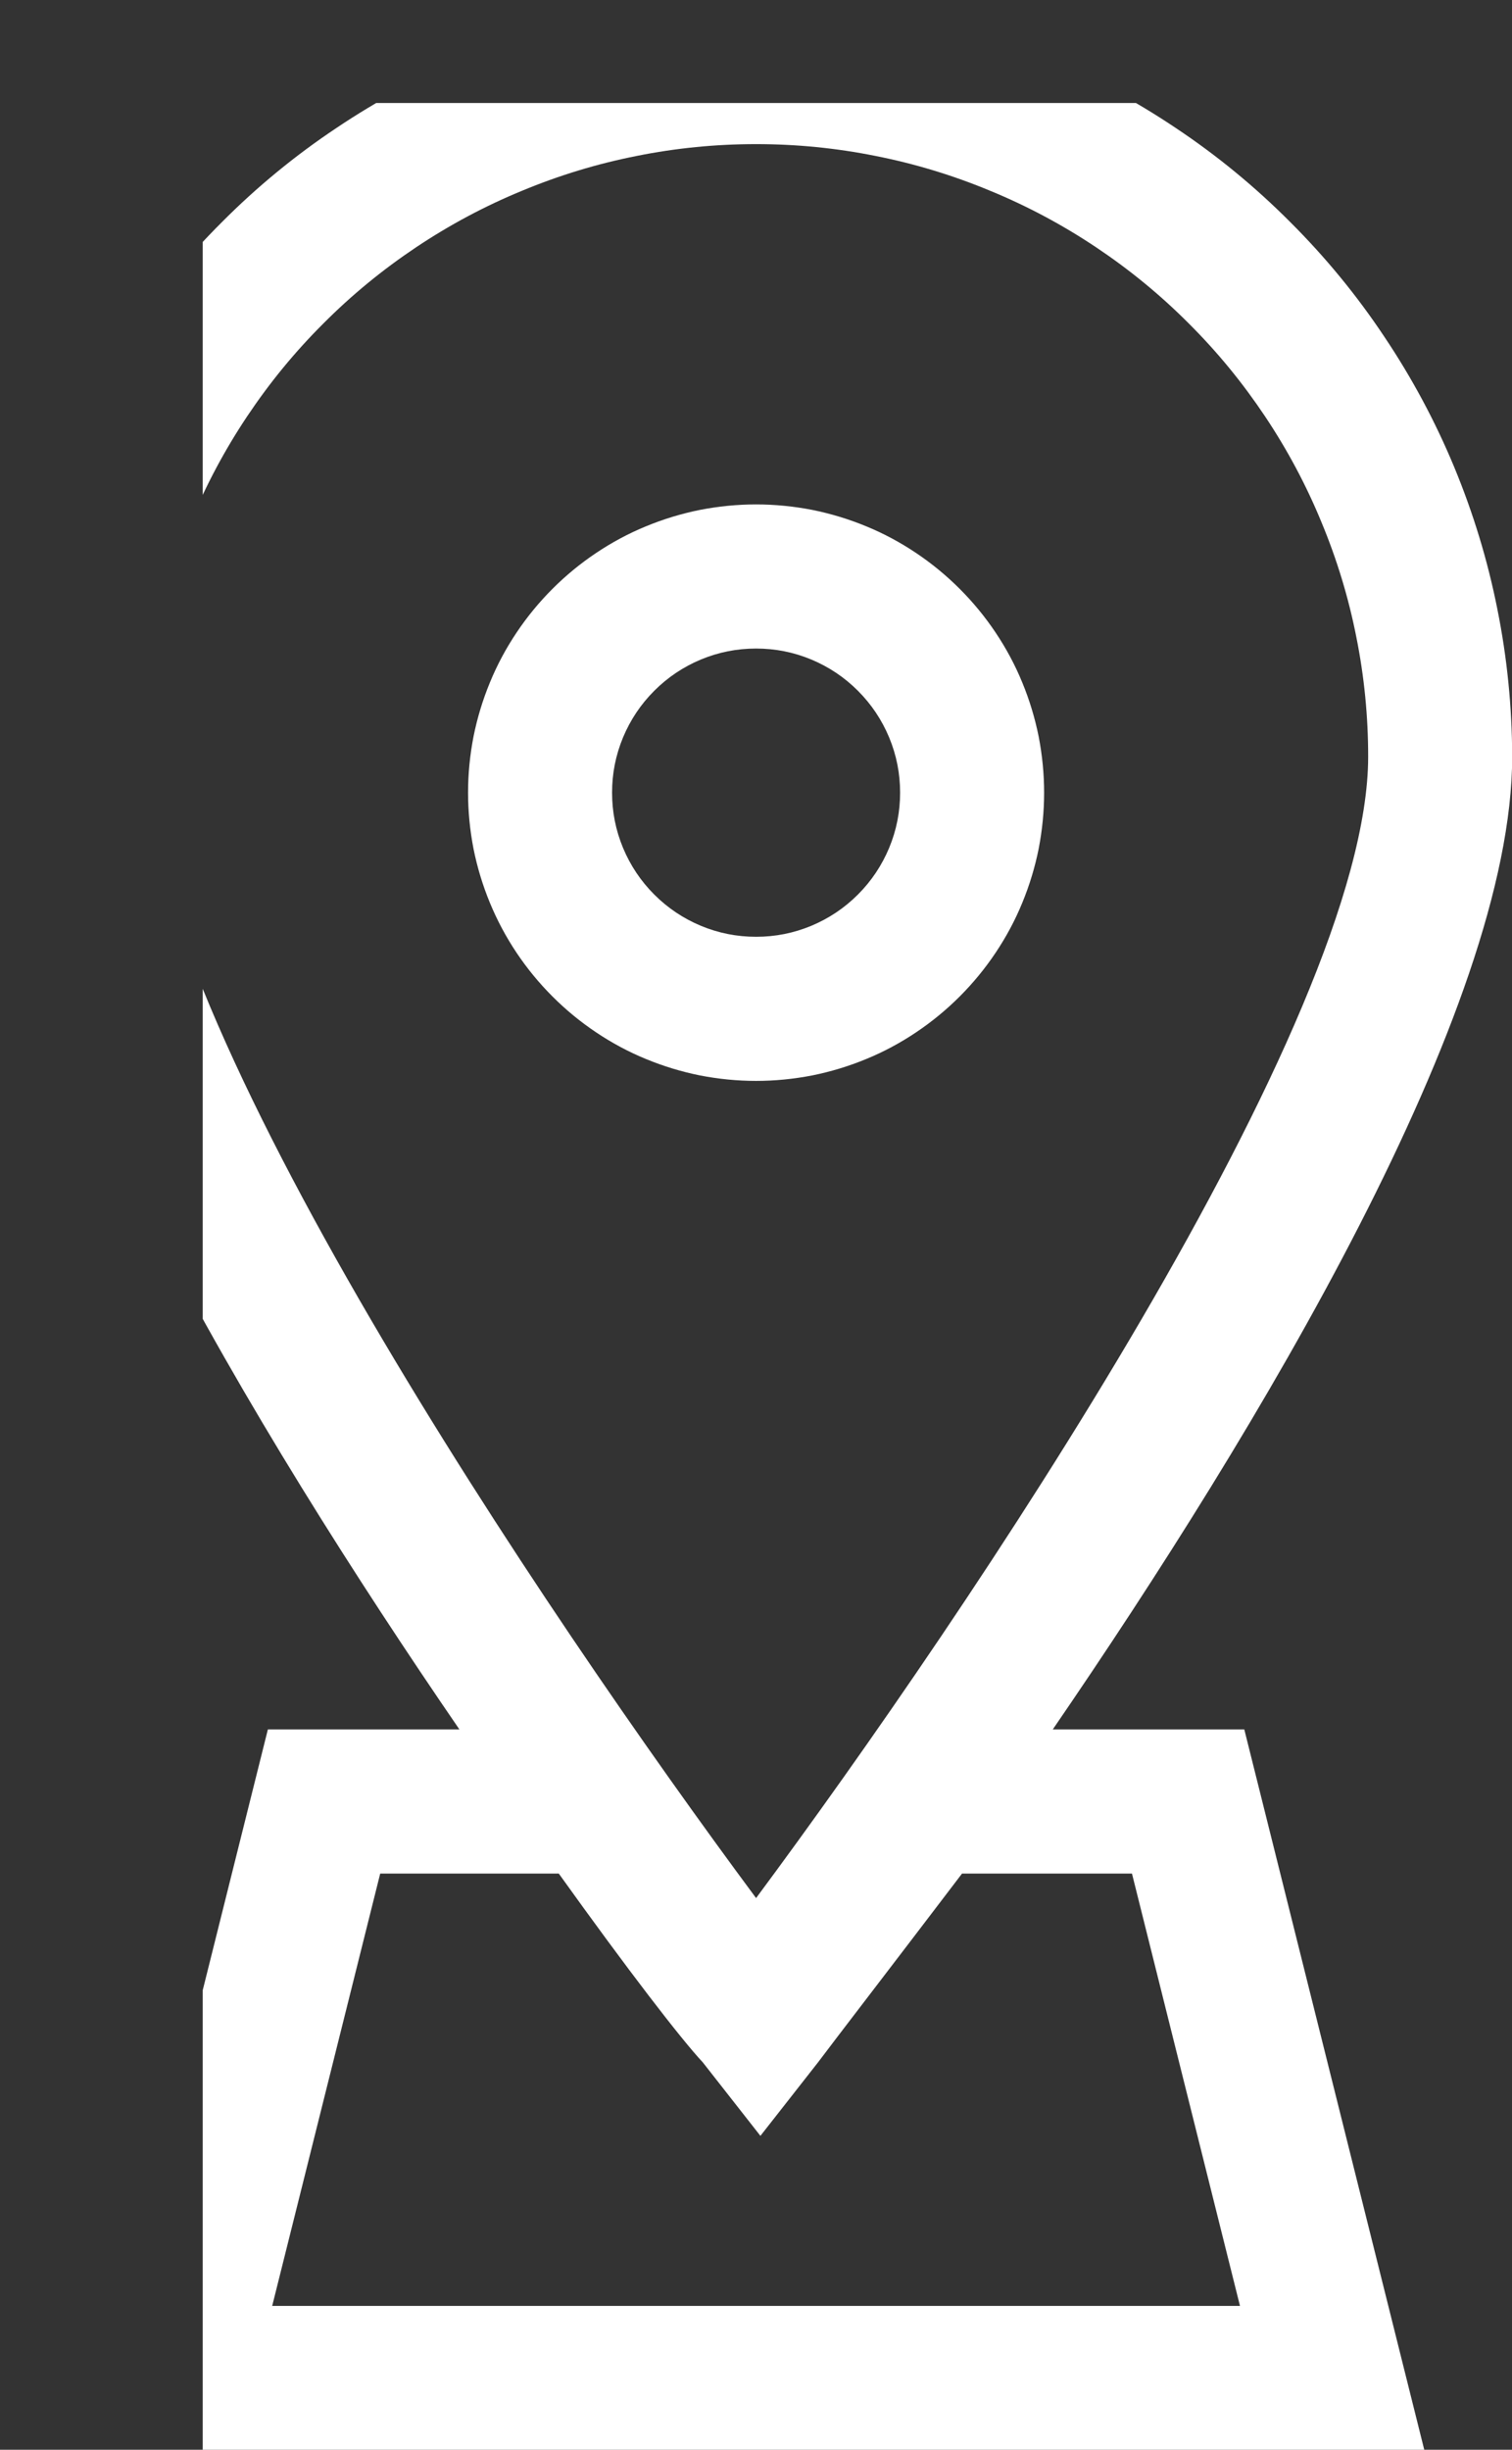 <?xml version="1.0" encoding="UTF-8" standalone="no"?>
<!-- Created with Inkscape (http://www.inkscape.org/) -->

<svg
   version="1.1"
   id="svg1"
   width="38.835"
   height="62.875"
   viewBox="0 0 38.835 62.875"
   sodipodi:docname="Wijkermeer Investments jan 2025.pdf"
   xmlns:inkscape="http://www.inkscape.org/namespaces/inkscape"
   xmlns:sodipodi="http://sodipodi.sourceforge.net/DTD/sodipodi-0.dtd"
   xmlns="http://www.w3.org/2000/svg"
   xmlns:svg="http://www.w3.org/2000/svg">
  <rect x="0" y="0" width="38.835" height="62.875" fill="#333333" stroke="none"/>
  <defs
     id="defs1">
    <clipPath
       clipPathUnits="userSpaceOnUse"
       id="clipPath657">
      <path
         d="m 3428.927,1491.378 h 128.125 v 196.875 h -128.125 z"
         transform="matrix(0.087,0,0,0.087,-296.909,-129.035)"
         clip-rule="evenodd"
         id="path657" />
    </clipPath>
    <clipPath
       clipPathUnits="userSpaceOnUse"
       id="clipPath659">
      <path
         d="m 3428.927,1491.378 h 128.125 v 196.875 h -128.125 z"
         transform="matrix(0.087,0,0,0.087,-296.909,-129.035)"
         clip-rule="evenodd"
         id="path659" />
    </clipPath>
  </defs>
  <sodipodi:namedview
     id="namedview1"
     pagecolor="#ffffff"
     bordercolor="#000000"
     borderopacity="0.25"
     inkscape:showpageshadow="2"
     inkscape:pageopacity="0.0"
     inkscape:pagecheckerboard="0"
     inkscape:deskcolor="#d1d1d1"
     showgrid="false">
    <inkscape:page
       x="-1.7672992e-06"
       y="-2.6684722e-07"
       width="38.835"
       height="62.875"
       id="page2"
       margin="0"
       bleed="0" />
  </sodipodi:namedview>
  <g
     id="g534"
     inkscape:groupmode="layer"
     inkscape:label="6"
     transform="translate(-10798.128,-477.241)">
    <path
       id="path656"
       d="M 5.25,0 C 4.905,6.5435329e-4 4.564,0.035 4.226,0.103 3.889,0.17 3.561,0.27 3.242,0.402 2.924,0.534 2.622,0.696 2.336,0.888 2.049,1.079 1.784,1.297 1.541,1.541 1.297,1.784 1.079,2.049 0.888,2.336 0.696,2.622 0.534,2.924 0.402,3.242 0.27,3.561 0.17,3.889 0.103,4.226 0.035,4.564 6.5438822e-4,4.905 0,5.25 0,7 1.77,9.93 3.19,12 H 1.86 L 0.61,17 H 9.89 l -1.25,-5 H 7.31 C 8.73,9.93 10.5,7 10.5,5.25 10.499,4.905 10.465,4.564 10.397,4.226 10.33,3.889 10.23,3.561 10.098,3.242 9.966,2.924 9.804,2.622 9.612,2.336 9.421,2.049 9.203,1.784 8.959,1.541 8.716,1.297 8.451,1.079 8.164,0.888 7.878,0.696 7.576,0.534 7.258,0.402 6.939,0.27 6.611,0.17 6.274,0.103 5.936,0.035 5.595,6.5436232e-4 5.25,0 Z m 2.61,13 0.75,3 H 1.89 l 0.75,-3 h 1.24 c 0.48,0.67 0.85,1.15 1,1.31 l 0.4,0.51 0.4,-0.51 c 0.12,-0.16 0.49,-0.64 1,-1.31 z M 5.25,13.17 C 3.78,11.19 1,7.08 1,5.25 1,4.971 1.027,4.695 1.082,4.421 1.136,4.147 1.217,3.881 1.324,3.624 1.43,3.366 1.561,3.121 1.716,2.889 1.871,2.657 2.047,2.442 2.245,2.245 2.442,2.047 2.657,1.871 2.889,1.716 3.121,1.561 3.366,1.43 3.624,1.324 3.881,1.217 4.147,1.136 4.421,1.082 4.695,1.027 4.971,1 5.25,1 c 0.279,0 0.555,0.027 0.829,0.082 C 6.353,1.136 6.619,1.217 6.876,1.324 7.134,1.43 7.379,1.561 7.611,1.716 7.843,1.871 8.058,2.047 8.255,2.245 8.453,2.442 8.629,2.657 8.784,2.889 8.939,3.121 9.07,3.366 9.176,3.624 9.283,3.881 9.364,4.147 9.418,4.421 9.473,4.695 9.5,4.971 9.5,5.25 c 0,1.83 -2.78,5.94 -4.25,7.92 z"
       style="fill:#ffffff;fill-opacity:1;fill-rule:nonzero;stroke:none"
       transform="matrix(3.699,0,0,3.699,10798.128,477.241)"
       clip-path="url(#clipPath657)"
       inkscape:export-filename=".\path656.svg"
       inkscape:export-xdpi="96"
       inkscape:export-ydpi="96" />
    <path
       id="path658"
       d="M 5.25,3.5 C 5.119,3.5 4.989,3.513 4.86,3.538 4.731,3.564 4.606,3.602 4.485,3.652 4.363,3.702 4.248,3.764 4.139,3.837 4.03,3.91 3.929,3.993 3.836,4.086 3.743,4.179 3.66,4.28 3.587,4.389 3.514,4.498 3.452,4.613 3.402,4.735 3.352,4.856 3.314,4.981 3.288,5.11 3.263,5.239 3.25,5.369 3.25,5.5 c -2e-7,0.131 0.013,0.261 0.038,0.39 0.026,0.129 0.064,0.254 0.114,0.375 0.05,0.121 0.112,0.237 0.185,0.346 0.073,0.109 0.156,0.21 0.249,0.303 0.093,0.093 0.194,0.176 0.303,0.249 0.109,0.073 0.224,0.135 0.346,0.185 C 4.606,7.398 4.731,7.436 4.86,7.462 4.989,7.487 5.119,7.5 5.25,7.5 5.381,7.5 5.511,7.487 5.64,7.462 5.769,7.436 5.894,7.398 6.015,7.348 6.137,7.298 6.252,7.236 6.361,7.163 6.47,7.09 6.571,7.007 6.664,6.914 6.757,6.821 6.84,6.72 6.913,6.611 6.986,6.502 7.048,6.387 7.098,6.265 7.148,6.144 7.186,6.019 7.212,5.89 7.237,5.761 7.25,5.631 7.25,5.5 7.25,5.369 7.237,5.239 7.212,5.11 7.186,4.981 7.148,4.856 7.098,4.735 7.048,4.613 6.986,4.498 6.913,4.389 6.84,4.28 6.757,4.179 6.664,4.086 6.571,3.993 6.47,3.91 6.361,3.837 6.252,3.764 6.137,3.702 6.015,3.652 5.894,3.602 5.769,3.564 5.64,3.538 5.511,3.513 5.381,3.5 5.25,3.5 Z m 0,3 C 5.117,6.5 4.99,6.475 4.867,6.424 4.745,6.373 4.637,6.301 4.543,6.207 4.449,6.113 4.377,6.005 4.326,5.883 4.275,5.76 4.25,5.633 4.25,5.5 4.25,5.367 4.275,5.24 4.326,5.117 4.377,4.995 4.449,4.887 4.543,4.793 4.637,4.699 4.745,4.627 4.867,4.576 4.99,4.525 5.117,4.5 5.25,4.5 5.383,4.5 5.51,4.525 5.633,4.576 5.755,4.627 5.863,4.699 5.957,4.793 6.051,4.887 6.123,4.995 6.174,5.117 6.225,5.24 6.25,5.367 6.25,5.5 6.25,5.633 6.225,5.76 6.174,5.883 6.123,6.005 6.051,6.113 5.957,6.207 5.863,6.301 5.755,6.373 5.633,6.424 5.51,6.475 5.383,6.5 5.25,6.5 Z"
       style="fill:#ffffff;fill-opacity:1;fill-rule:nonzero;stroke:none"
       transform="matrix(3.699,0,0,3.699,10798.128,477.241)"
       clip-path="url(#clipPath659)" />
  </g>
</svg>
